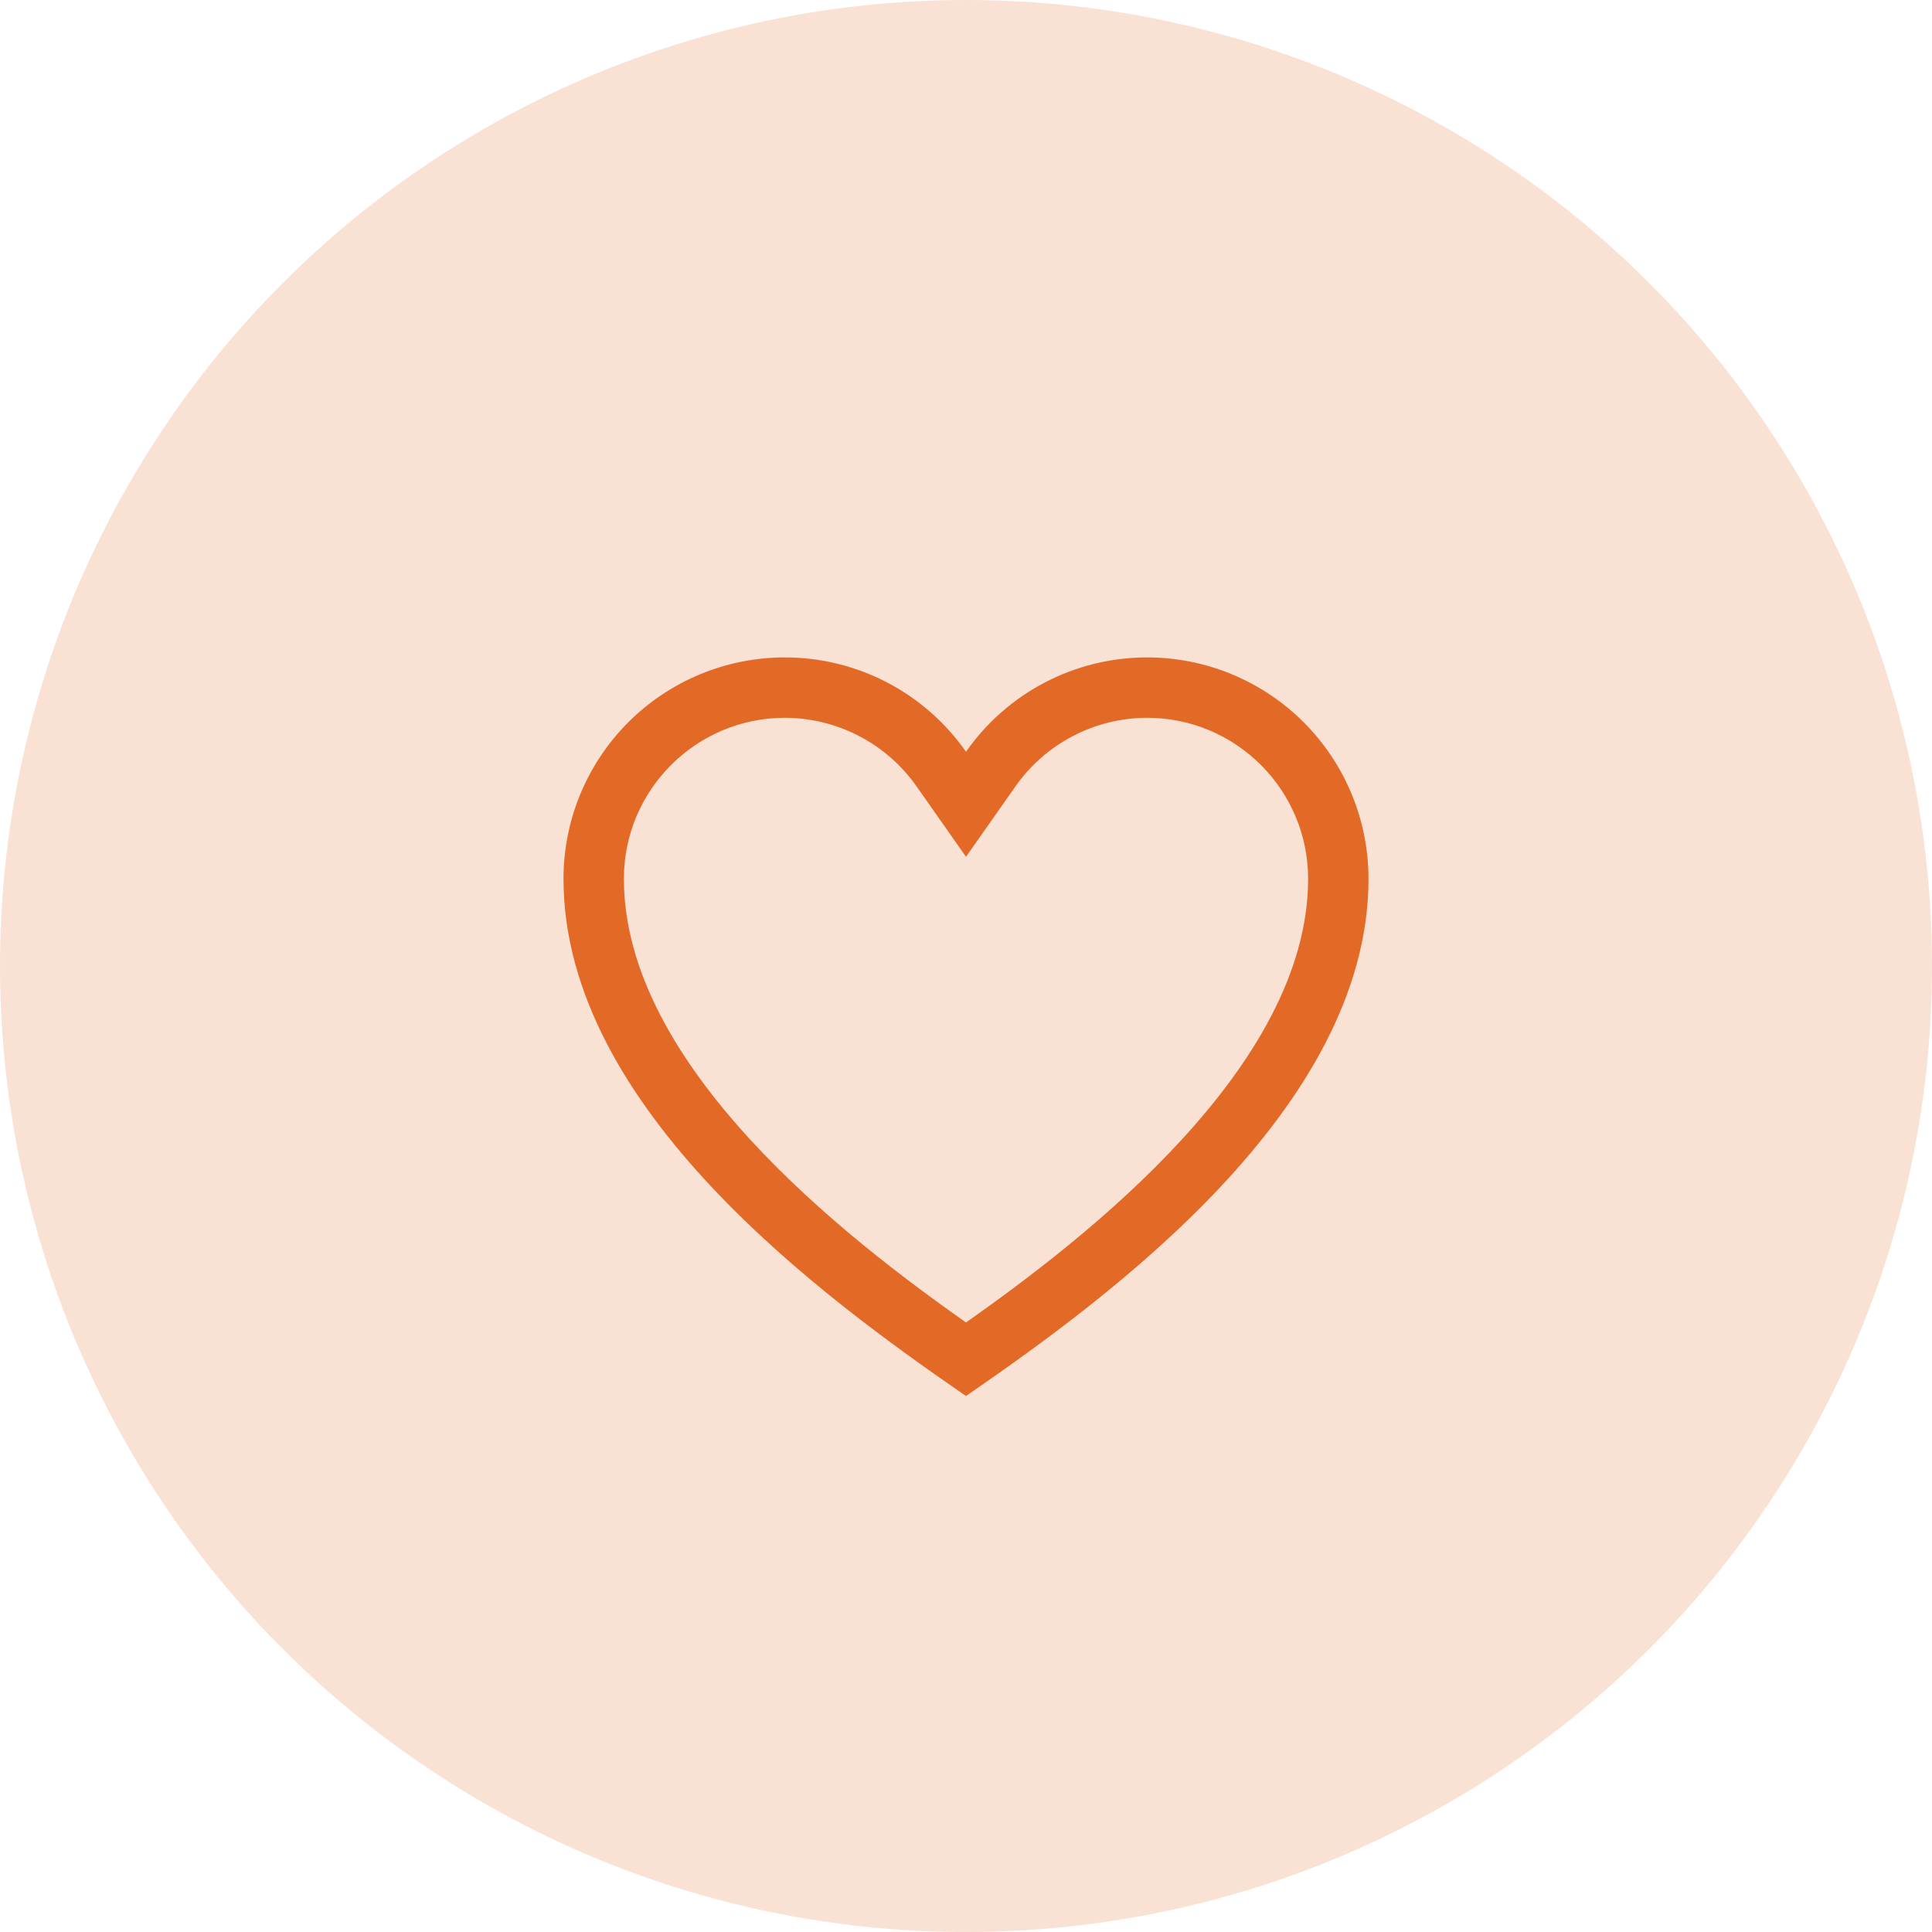 <svg width="72" height="72" viewBox="0 0 72 72" fill="none" xmlns="http://www.w3.org/2000/svg">
<circle cx="36" cy="36" r="36" fill="#F9E1D4"/>
<path d="M42.75 26.75C46.059 26.75 48.75 29.441 48.75 32.75C48.75 39.755 40.435 46.16 36 49.285C31.564 46.16 23.25 39.755 23.25 32.75C23.25 29.441 25.941 26.75 29.25 26.75C30.213 26.752 31.162 26.986 32.017 27.431C32.871 27.876 33.606 28.52 34.16 29.309L36 31.93L37.84 29.311C38.393 28.521 39.128 27.876 39.983 27.431C40.837 26.985 41.786 26.752 42.75 26.75ZM42.75 24.5C41.425 24.5 40.12 24.819 38.944 25.431C37.769 26.044 36.759 26.93 36 28.016C35.241 26.93 34.231 26.044 33.056 25.431C31.88 24.819 30.575 24.5 29.25 24.5C27.062 24.5 24.963 25.369 23.416 26.916C21.869 28.463 21 30.562 21 32.75C21 41.33 30.75 48.407 36 52.025C41.25 48.407 51 41.33 51 32.75C51 31.667 50.787 30.594 50.372 29.593C49.957 28.592 49.35 27.683 48.584 26.916C47.818 26.15 46.908 25.543 45.907 25.128C44.906 24.713 43.833 24.5 42.75 24.5V24.5Z" fill="#E36926"/>
</svg>
